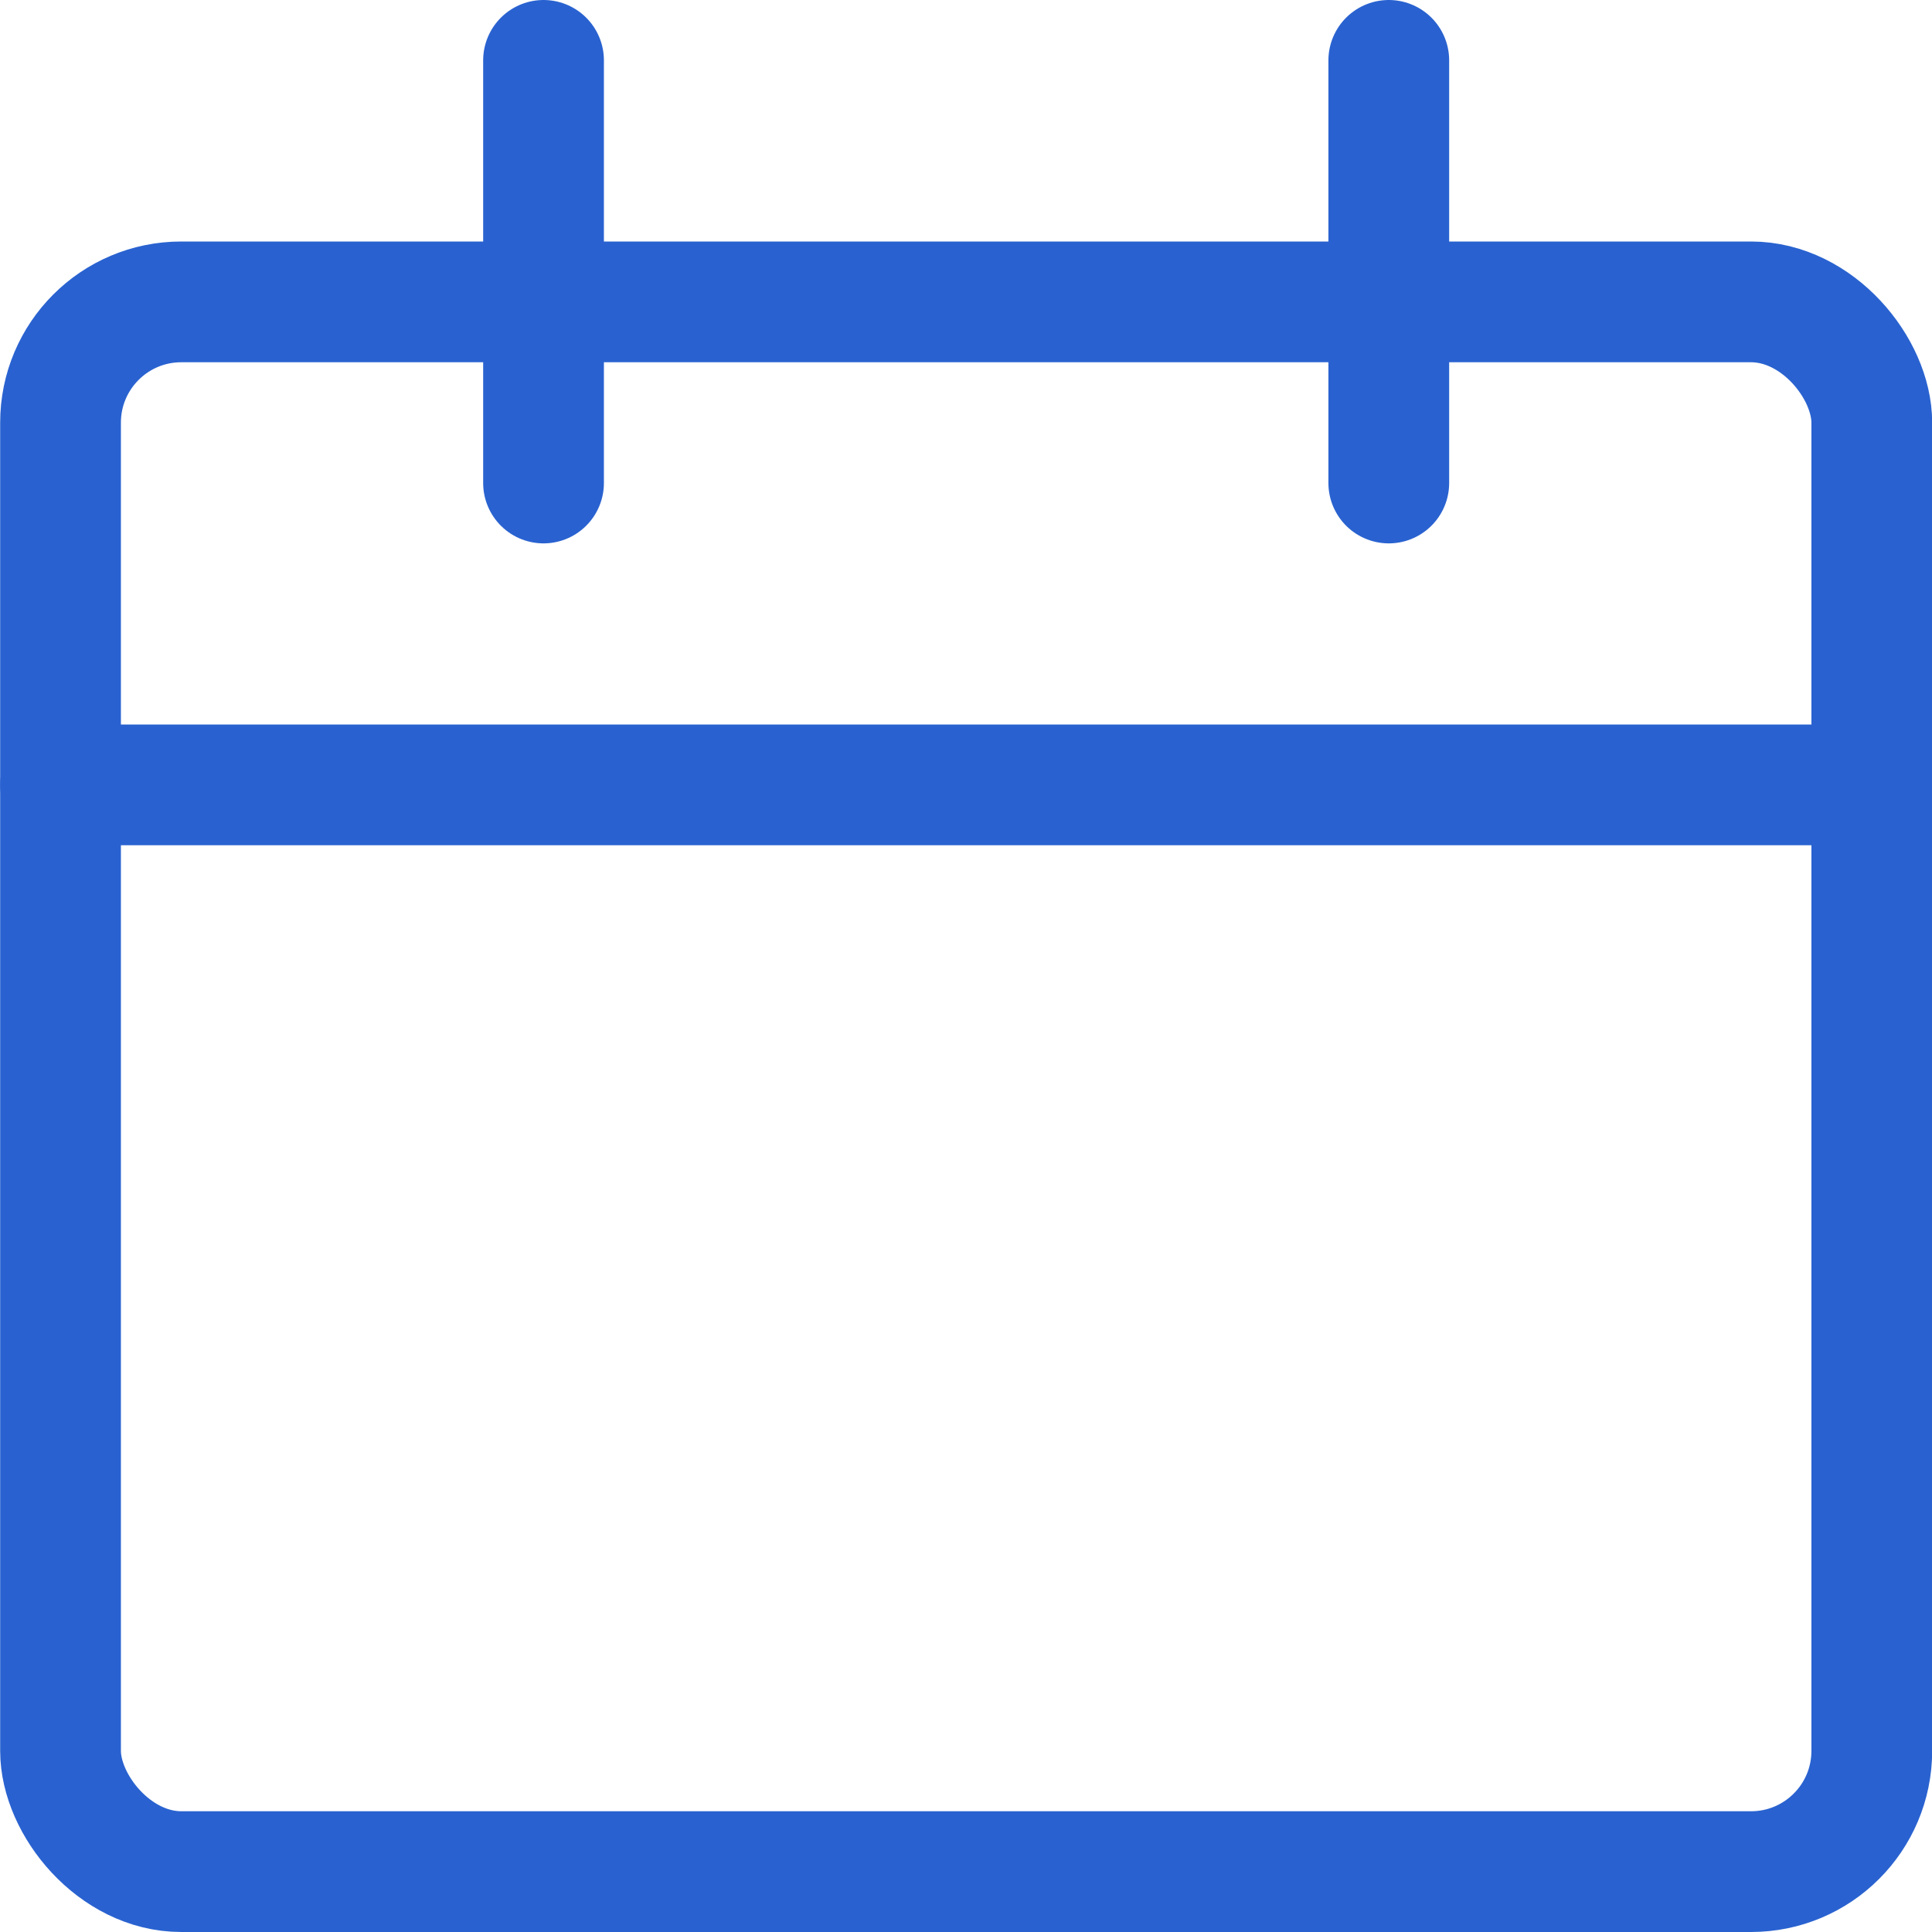 <?xml version="1.0" encoding="UTF-8"?> <svg xmlns="http://www.w3.org/2000/svg" xmlns:xlink="http://www.w3.org/1999/xlink" width="24px" height="24px" viewBox="0 0 24 24"> <!-- Generator: Sketch 61.1 (89650) - https://sketch.com --> <title>Group</title> <desc>Created with Sketch.</desc> <g id="Web" stroke="none" stroke-width="1" fill="none" fill-rule="evenodd" stroke-linecap="round" stroke-linejoin="round"> <g id="Program" transform="translate(-975, -928)" stroke="#2962D0" stroke-width="1.5"> <g id="Group" transform="translate(975, 928)"> <g id="calendar"> <rect id="Rectangle-path" x="0.752" y="3.75" width="22.5" height="19.5" rx="1.5"></rect> <line x1="0.752" y1="9.75" x2="23.252" y2="9.75" id="Shape"></line> <line x1="6.752" y1="6" x2="6.752" y2="0.75" id="Shape"></line> <line x1="17.252" y1="6" x2="17.252" y2="0.75" id="Shape"></line> </g> </g> </g> </g> </svg> 